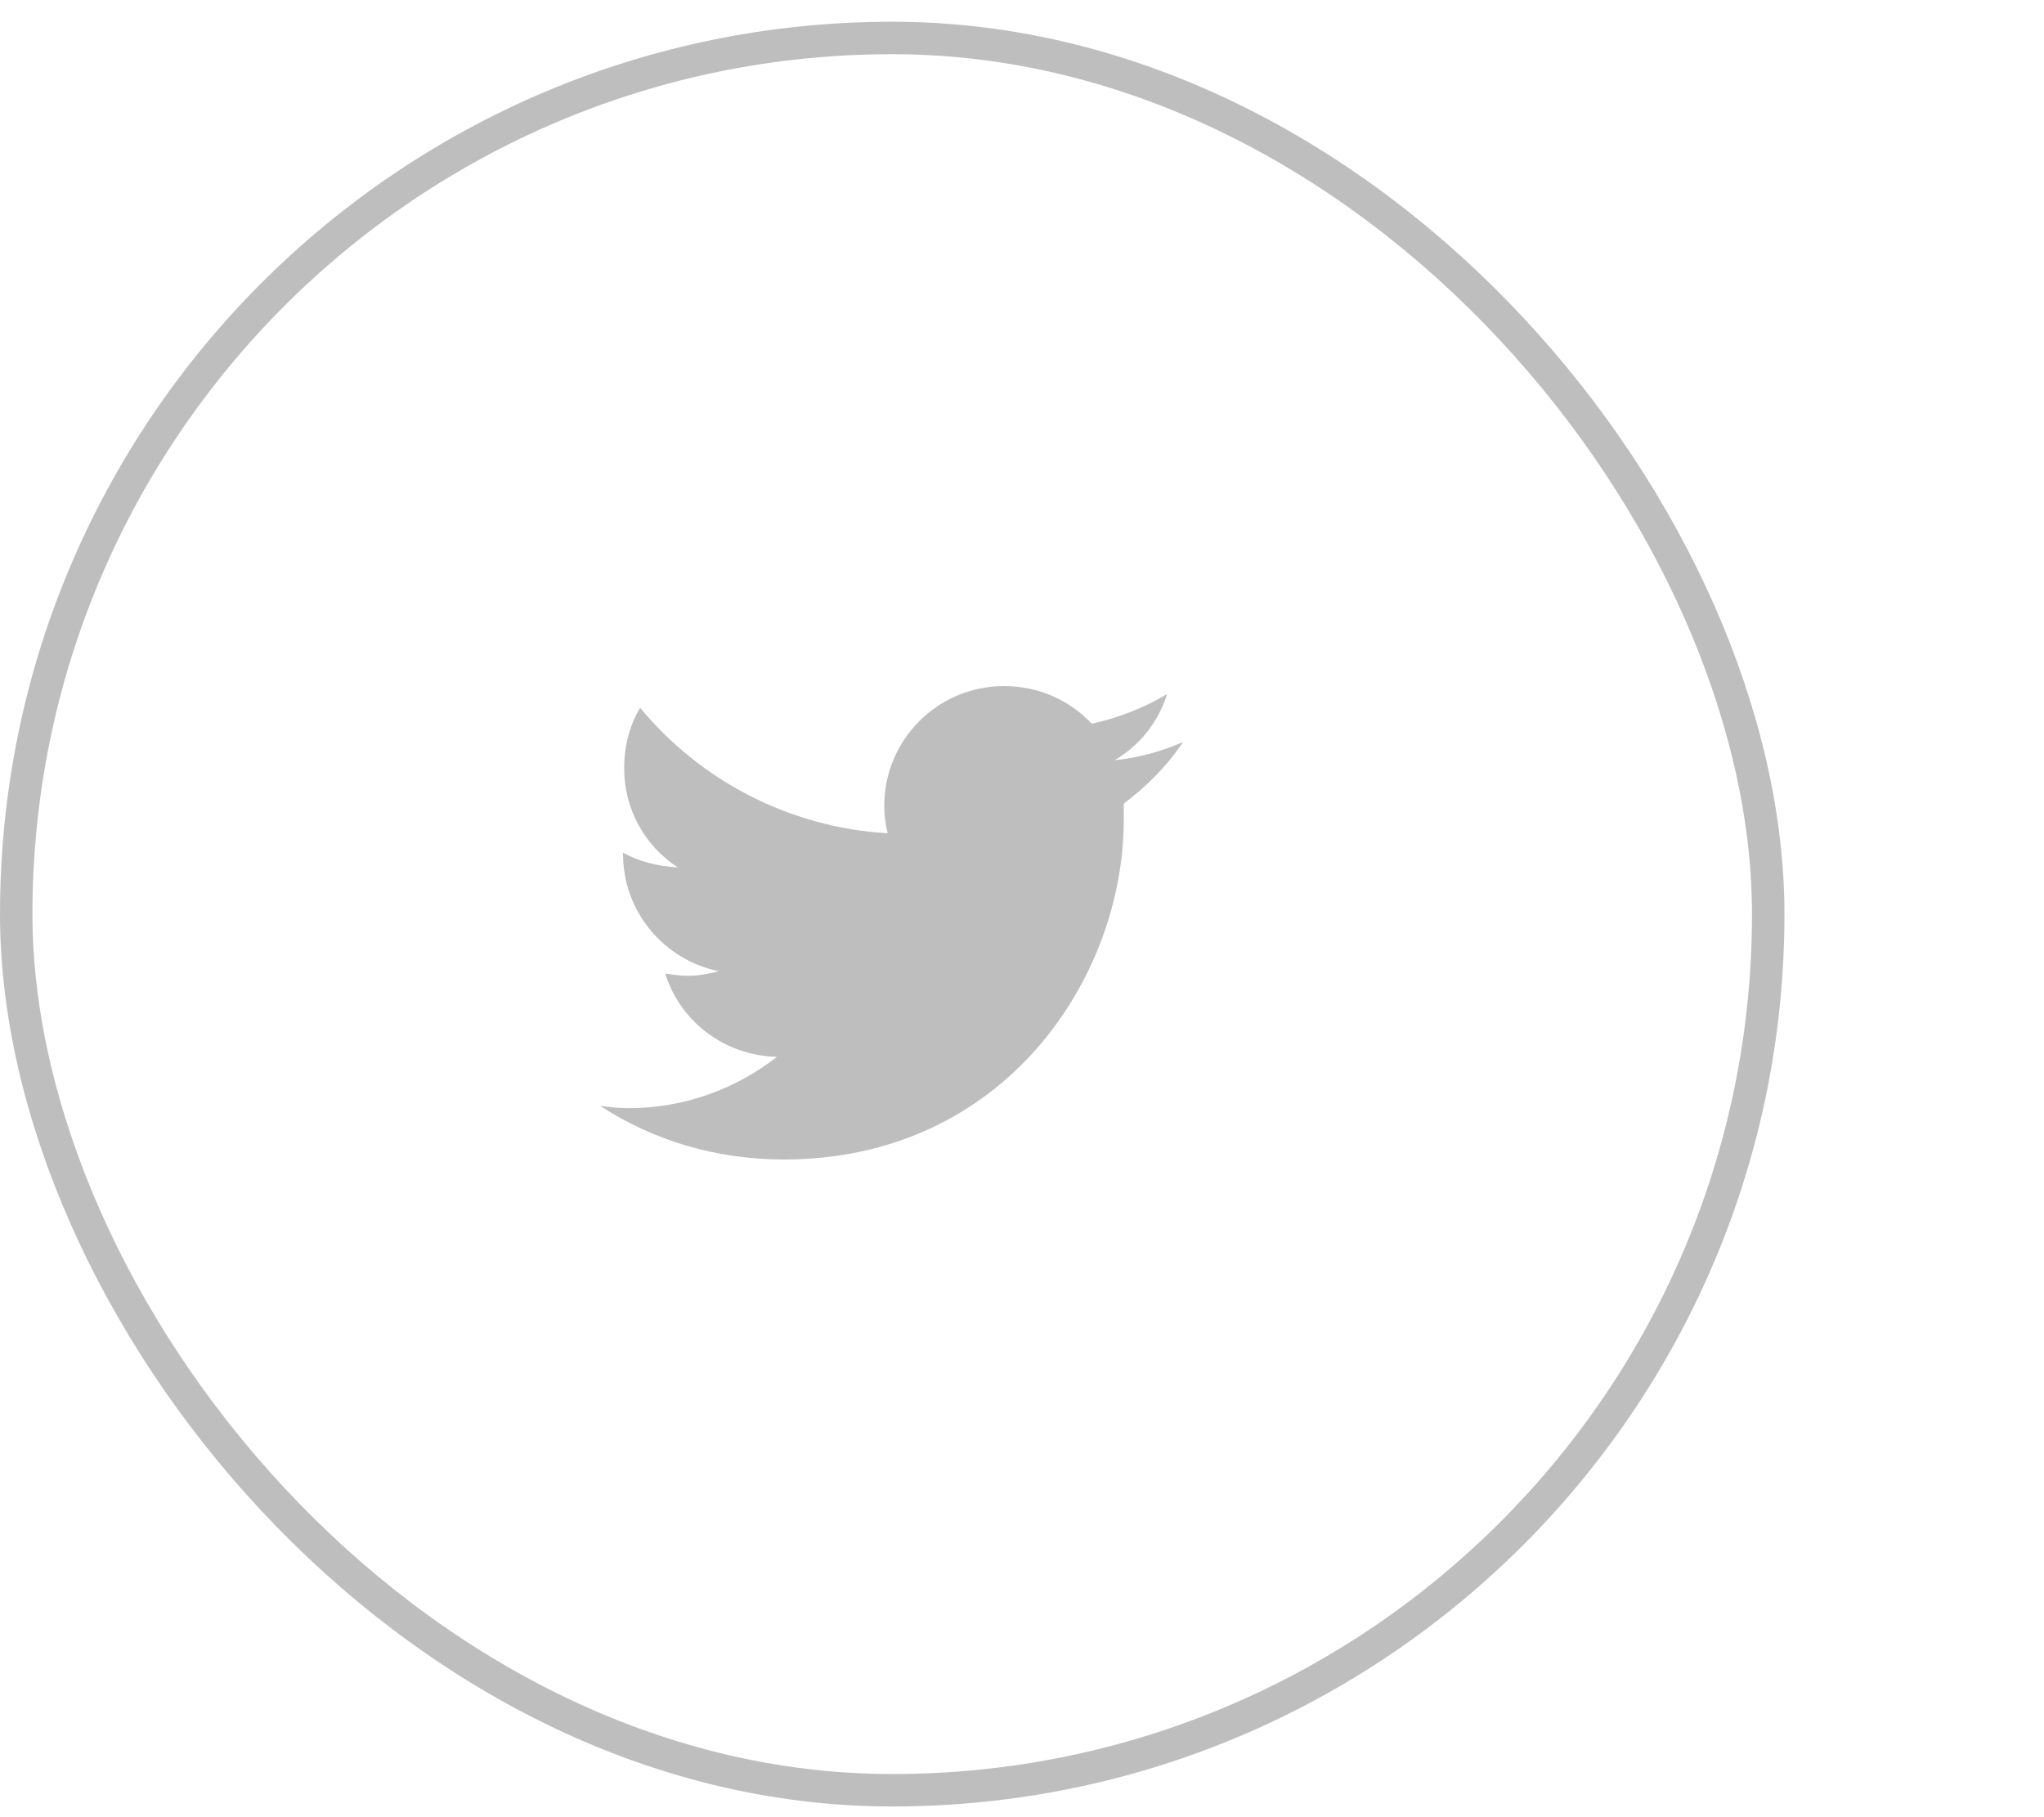 <svg width="63" height="56" viewBox="0 0 63 56" fill="none" xmlns="http://www.w3.org/2000/svg">
<rect x="0.5" y="1.17" width="54" height="54" rx="27" stroke="#BEBEBE"/>
<path d="M34.637 24.764C34.637 24.939 34.637 25.08 34.637 25.256C34.637 30.143 30.945 35.732 24.16 35.732C22.051 35.732 20.117 35.135 18.5 34.08C18.781 34.115 19.062 34.15 19.379 34.15C21.102 34.15 22.684 33.553 23.949 32.568C22.332 32.533 20.961 31.479 20.504 30.002C20.75 30.037 20.961 30.072 21.207 30.072C21.523 30.072 21.875 30.002 22.156 29.932C20.469 29.58 19.203 28.104 19.203 26.311V26.275C19.695 26.557 20.293 26.697 20.891 26.732C19.871 26.064 19.238 24.939 19.238 23.674C19.238 22.971 19.414 22.338 19.73 21.811C21.559 24.025 24.301 25.502 27.359 25.678C27.289 25.396 27.254 25.115 27.254 24.834C27.254 22.795 28.906 21.143 30.945 21.143C32 21.143 32.949 21.564 33.652 22.303C34.461 22.127 35.27 21.811 35.973 21.389C35.691 22.268 35.129 22.971 34.355 23.428C35.094 23.357 35.832 23.146 36.465 22.865C35.973 23.604 35.34 24.236 34.637 24.764Z" fill="#BEBEBE"/>
</svg>
